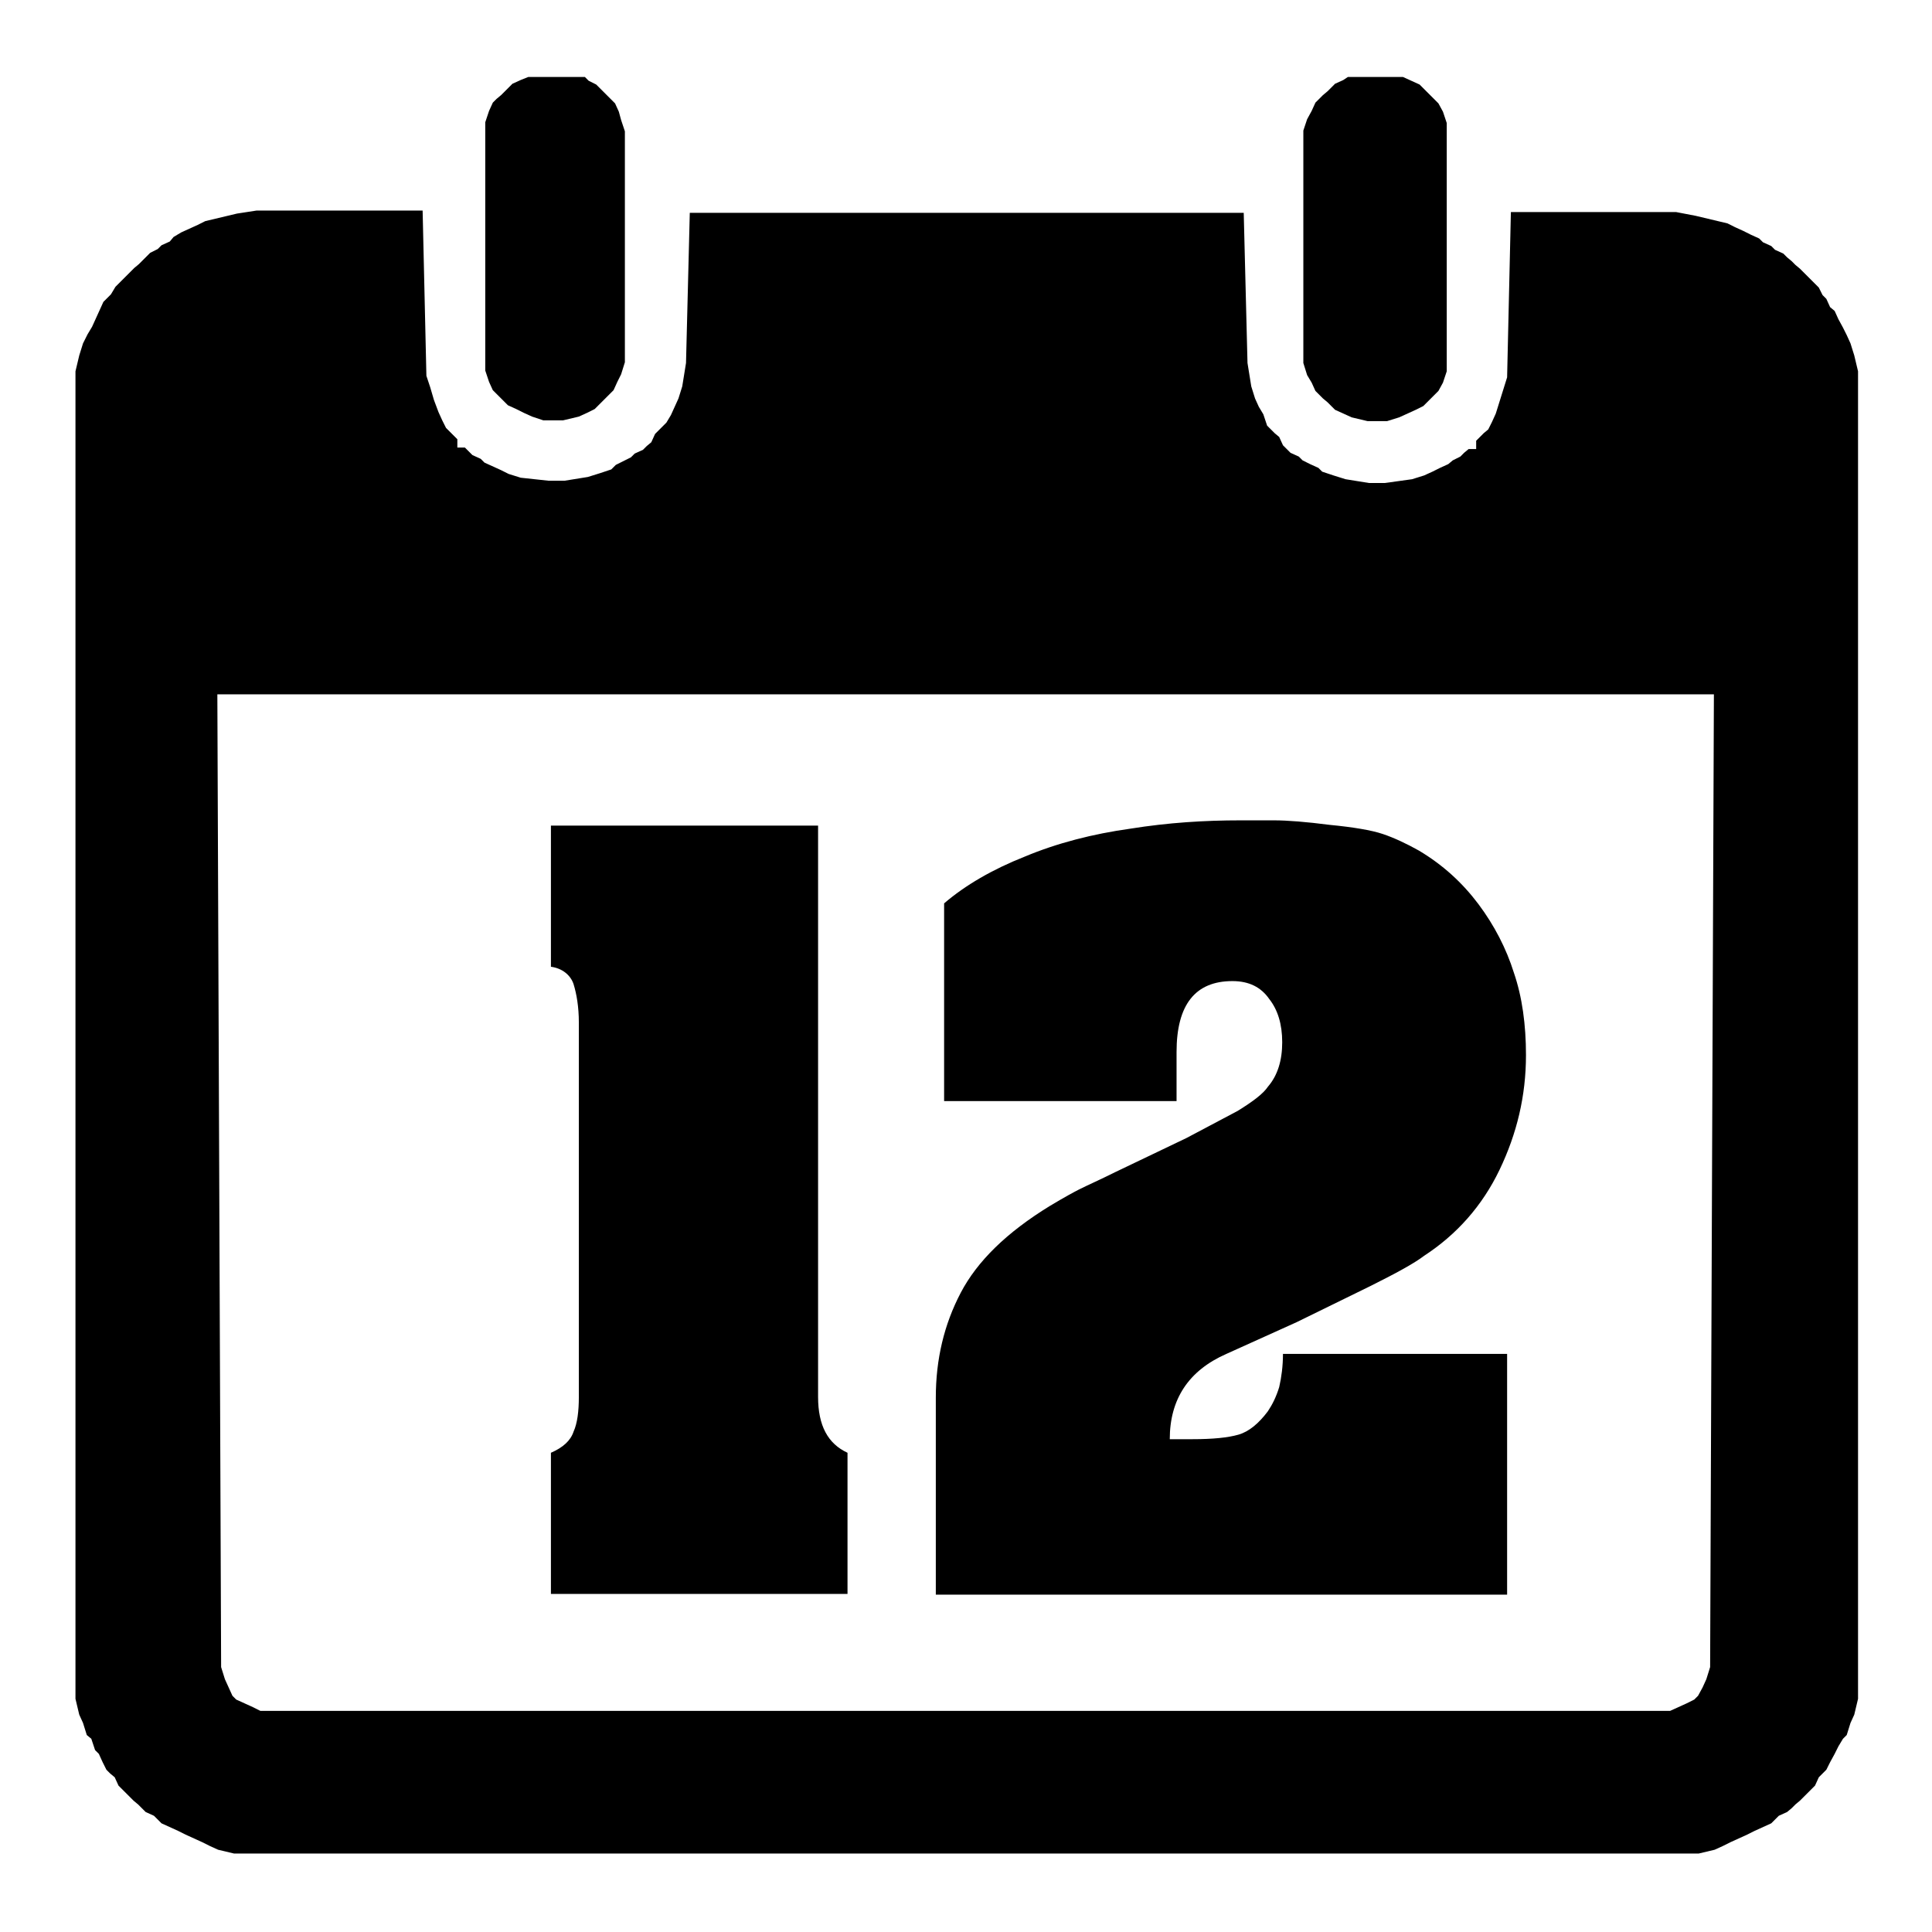 <?xml version="1.0" encoding="utf-8"?>
<!-- Svg Vector Icons : http://www.onlinewebfonts.com/icon -->
<!DOCTYPE svg PUBLIC "-//W3C//DTD SVG 1.1//EN" "http://www.w3.org/Graphics/SVG/1.1/DTD/svg11.dtd">
<svg version="1.1" xmlns="http://www.w3.org/2000/svg" xmlns:xlink="http://www.w3.org/1999/xlink" x="0px" y="0px" viewBox="0 0 256 256" enable-background="new 0 0 256 256" xml:space="preserve">
<g><g><path fill="#000000" d="M226.6,220.9l-0.5,1.6l-0.5,1.1l-0.6,1.1l-0.5,0.5l-1,0.5l-1.1,0.5l-1.1,0.5H34.5l-1-0.5l-1.1-0.5l-1.1-0.5l-0.5-0.5l-0.5-1.1l-0.5-1.1l-0.5-1.6L28.8,92h198.3L226.6,220.9L226.6,220.9L226.6,220.9z M31.4,28.3l-2.1,0.5l-2.1,0.5l-1,0.5l-1.1,0.5l-1.1,0.5L23,31.4L22.5,32l-1.1,0.5L20.9,33l-1,0.5L19.4,34l-0.5,0.5l-0.5,0.5l-0.6,0.5l-0.5,0.5l-0.5,0.5l-0.5,0.5l-0.5,0.5l-0.5,0.5l-0.6,1l-0.5,0.5l-0.5,0.5l-0.5,1.1l-0.5,1.1l-0.5,1.1l-0.6,1L11,45.5l-0.5,1.6L10,49.2v175.9l0.5,2.1l0.5,1.1l0.5,1.6l0.6,0.5l0.5,1.5l0.5,0.5l0.5,1.1l0.5,1l0.5,0.5l0.6,0.5l0.5,1.1l0.5,0.5l0.5,0.5l0.5,0.5l0.5,0.5l0.6,0.5l0.5,0.5l0.5,0.5l1.1,0.5l0.5,0.5l0.5,0.5l1.1,0.5l1.1,0.5l1,0.5l1.1,0.5l1.1,0.5l1,0.5l1.1,0.5l2.1,0.5h194.1l2.1-0.5l1.1-0.5l1-0.5l1.1-0.5l1.1-0.5l1-0.5l1.1-0.5l1.1-0.5l0.5-0.5l0.5-0.5l1.1-0.5l0.6-0.5l0.5-0.5l0.6-0.5l0.5-0.5l0.5-0.5l0.5-0.5l0.5-0.5l0.5-1.1l0.5-0.5l0.5-0.5l0.5-1l0.6-1.1l0.5-1l0.6-1l0.5-0.5l0.5-1.6l0.5-1.1l0.5-2.1V49.2l-0.5-2.1l-0.5-1.6l-0.5-1.1l-0.5-1l-0.6-1.1l-0.5-1.1l-0.6-0.5l-0.5-1.1l-0.5-0.5l-0.5-1l-0.5-0.5l-0.5-0.5l-0.5-0.5l-0.5-0.5l-0.5-0.5l-0.6-0.5l-0.5-0.5l-0.6-0.5l-0.5-0.5l-1.1-0.5l-0.5-0.5l-1.1-0.5l-0.5-0.5l-1.1-0.5l-1-0.5l-1.1-0.5l-1-0.5l-2.1-0.5l-2.1-0.5l-2.6-0.5h-21.9l-0.5,21.9l-0.5,1.6l-0.5,1.6l-0.5,1.6l-0.5,1.1l-0.5,1l-0.6,0.5l-0.5,0.5l-0.5,0.5v1.1h-1l-0.6,0.5l-0.5,0.5l-1,0.5l-0.6,0.5l-1.1,0.5l-1,0.5l-1.1,0.5l-1.6,0.5l-3.6,0.5h-2.1l-3.1-0.5l-1.6-0.5l-1.5-0.5l-0.5-0.5l-1.1-0.5l-1-0.5l-0.5-0.5l-1.1-0.5l-0.5-0.5l-0.5-0.5l-0.5-1.1l-0.6-0.5l-0.5-0.5l-0.5-0.5l-0.5-1.5l-0.6-1l-0.5-1.1l-0.5-1.6l-0.5-3.1l-0.5-19.9H91.4l-0.5,19.9l-0.5,3.1l-0.5,1.6l-0.5,1.1l-0.5,1.1L88.3,56l-0.5,0.5l-0.5,0.5l-0.5,0.5l-0.5,1.1l-0.6,0.5l-0.5,0.5l-1.1,0.5l-0.5,0.5l-1,0.5l-1,0.5L81,62.2l-1.5,0.5l-1.6,0.5l-3.1,0.5h-2.1L69,63.3l-1.6-0.5l-1-0.5l-1.1-0.5l-1.1-0.5l-0.5-0.5l-1.1-0.5l-0.5-0.5l-0.5-0.5h-1v-1.1l-0.5-0.5l-0.5-0.5l-0.5-0.5l-0.5-1l-0.5-1.1l-0.6-1.6L57,51.3l-0.5-1.5l-0.5-21.9H34L31.4,28.3L31.4,28.3z"/><path fill="#000000" d="M69,10.6l-1.1,0.5l-0.5,0.5l-0.5,0.5l-0.5,0.5l-0.6,0.5l-0.5,0.5l-0.5,1.1l-0.5,1.5v32.9l0.5,1.5l0.5,1.1l0.5,0.5l0.5,0.5l0.5,0.5l0.5,0.5l1.1,0.5l1,0.5l1.1,0.5l1.5,0.5h2.6l2.1-0.5l1.1-0.5l1-0.5l0.5-0.5l0.5-0.5l0.5-0.5l0.5-0.5l0.5-0.5l0.5-1.1l0.5-1l0.5-1.6V17.4l-0.5-1.5L82,14.8l-0.5-1.1l-0.5-0.5l-0.5-0.5l-0.5-0.5l-0.5-0.5l-0.5-0.5l-1-0.5l-0.5-0.5H70L69,10.6z"/><path fill="#000000" d="M178,10.6l-1.1,0.5l-0.5,0.5l-0.5,0.5l-0.6,0.5l-0.5,0.5l-0.5,0.5l-0.5,1.1l-0.6,1.1l-0.5,1.5v30.8l0.5,1.6l0.6,1l0.5,1.1l0.5,0.5l0.5,0.5l0.6,0.5l0.5,0.5l0.5,0.5l1.1,0.5l1.1,0.5l2.1,0.5h2.6l1.6-0.5l1.1-0.5l1.1-0.5l1-0.5l0.5-0.5l0.5-0.5l0.5-0.5l0.5-0.5l0.6-1.1l0.5-1.5V16.3l-0.5-1.5l-0.6-1.1l-0.5-0.5l-0.5-0.5l-0.5-0.5l-0.5-0.5l-0.5-0.5l-1.1-0.5l-1.1-0.5h-7.3L178,10.6z"/><path fill="#000000" d="M73,109.4v18.7c1.5,0.2,2.6,1.1,3,2.3c0.4,1.3,0.7,3,0.7,5.1v49.6c0,1.9-0.2,3.5-0.7,4.6c-0.4,1.2-1.4,2.1-3,2.8v18.7h39.3v-18.7c-2.6-1.2-3.9-3.6-3.9-7.4v-75.7H73L73,109.4L73,109.4z M155.9,145.9v-6.5c0-6.3,2.5-9.4,7.4-9.4c2.2,0,3.8,0.8,4.9,2.4c1.1,1.4,1.7,3.3,1.7,5.7c0,2.4-0.6,4.4-1.9,5.9c-0.6,0.9-1.9,1.9-4,3.2l-6.8,3.6l-9.4,4.5c-2,1-3.6,1.7-4.8,2.3c-0.6,0.3-1.9,1-3.9,2.2c-5.7,3.5-9.6,7.3-11.8,11.5c-2.2,4.2-3.3,8.8-3.3,13.9v26.1h75.7v-31.9H170c0,1.6-0.2,3.1-0.5,4.4c-0.4,1.3-0.9,2.3-1.5,3.2c-1.2,1.6-2.5,2.7-3.9,3.1c-1.4,0.4-3.4,0.6-6.1,0.6h-3c0-5.3,2.5-9.1,7.5-11.3l9.3-4.2l9.8-4.8c3.4-1.7,5.8-3,7.1-4c4.3-2.8,7.7-6.6,10-11.4c2.3-4.8,3.5-9.8,3.5-15.2c0-4-0.5-7.7-1.6-10.9c-1-3.2-2.6-6.3-4.7-9.1c-2.1-2.8-4.7-5.2-7.9-7.1c-1.6-0.9-3.3-1.7-4.8-2.2c-1.5-0.5-3.9-0.9-7-1.2c-3.1-0.4-5.6-0.6-7.4-0.6c-1.9,0-3.3,0-4.4,0c-4.8,0-9.6,0.3-14.6,1.1c-5,0.7-9.7,1.9-14,3.7c-4.3,1.7-7.9,3.8-10.7,6.2v26.2H155.9L155.9,145.9z"/></g></g>
</svg>